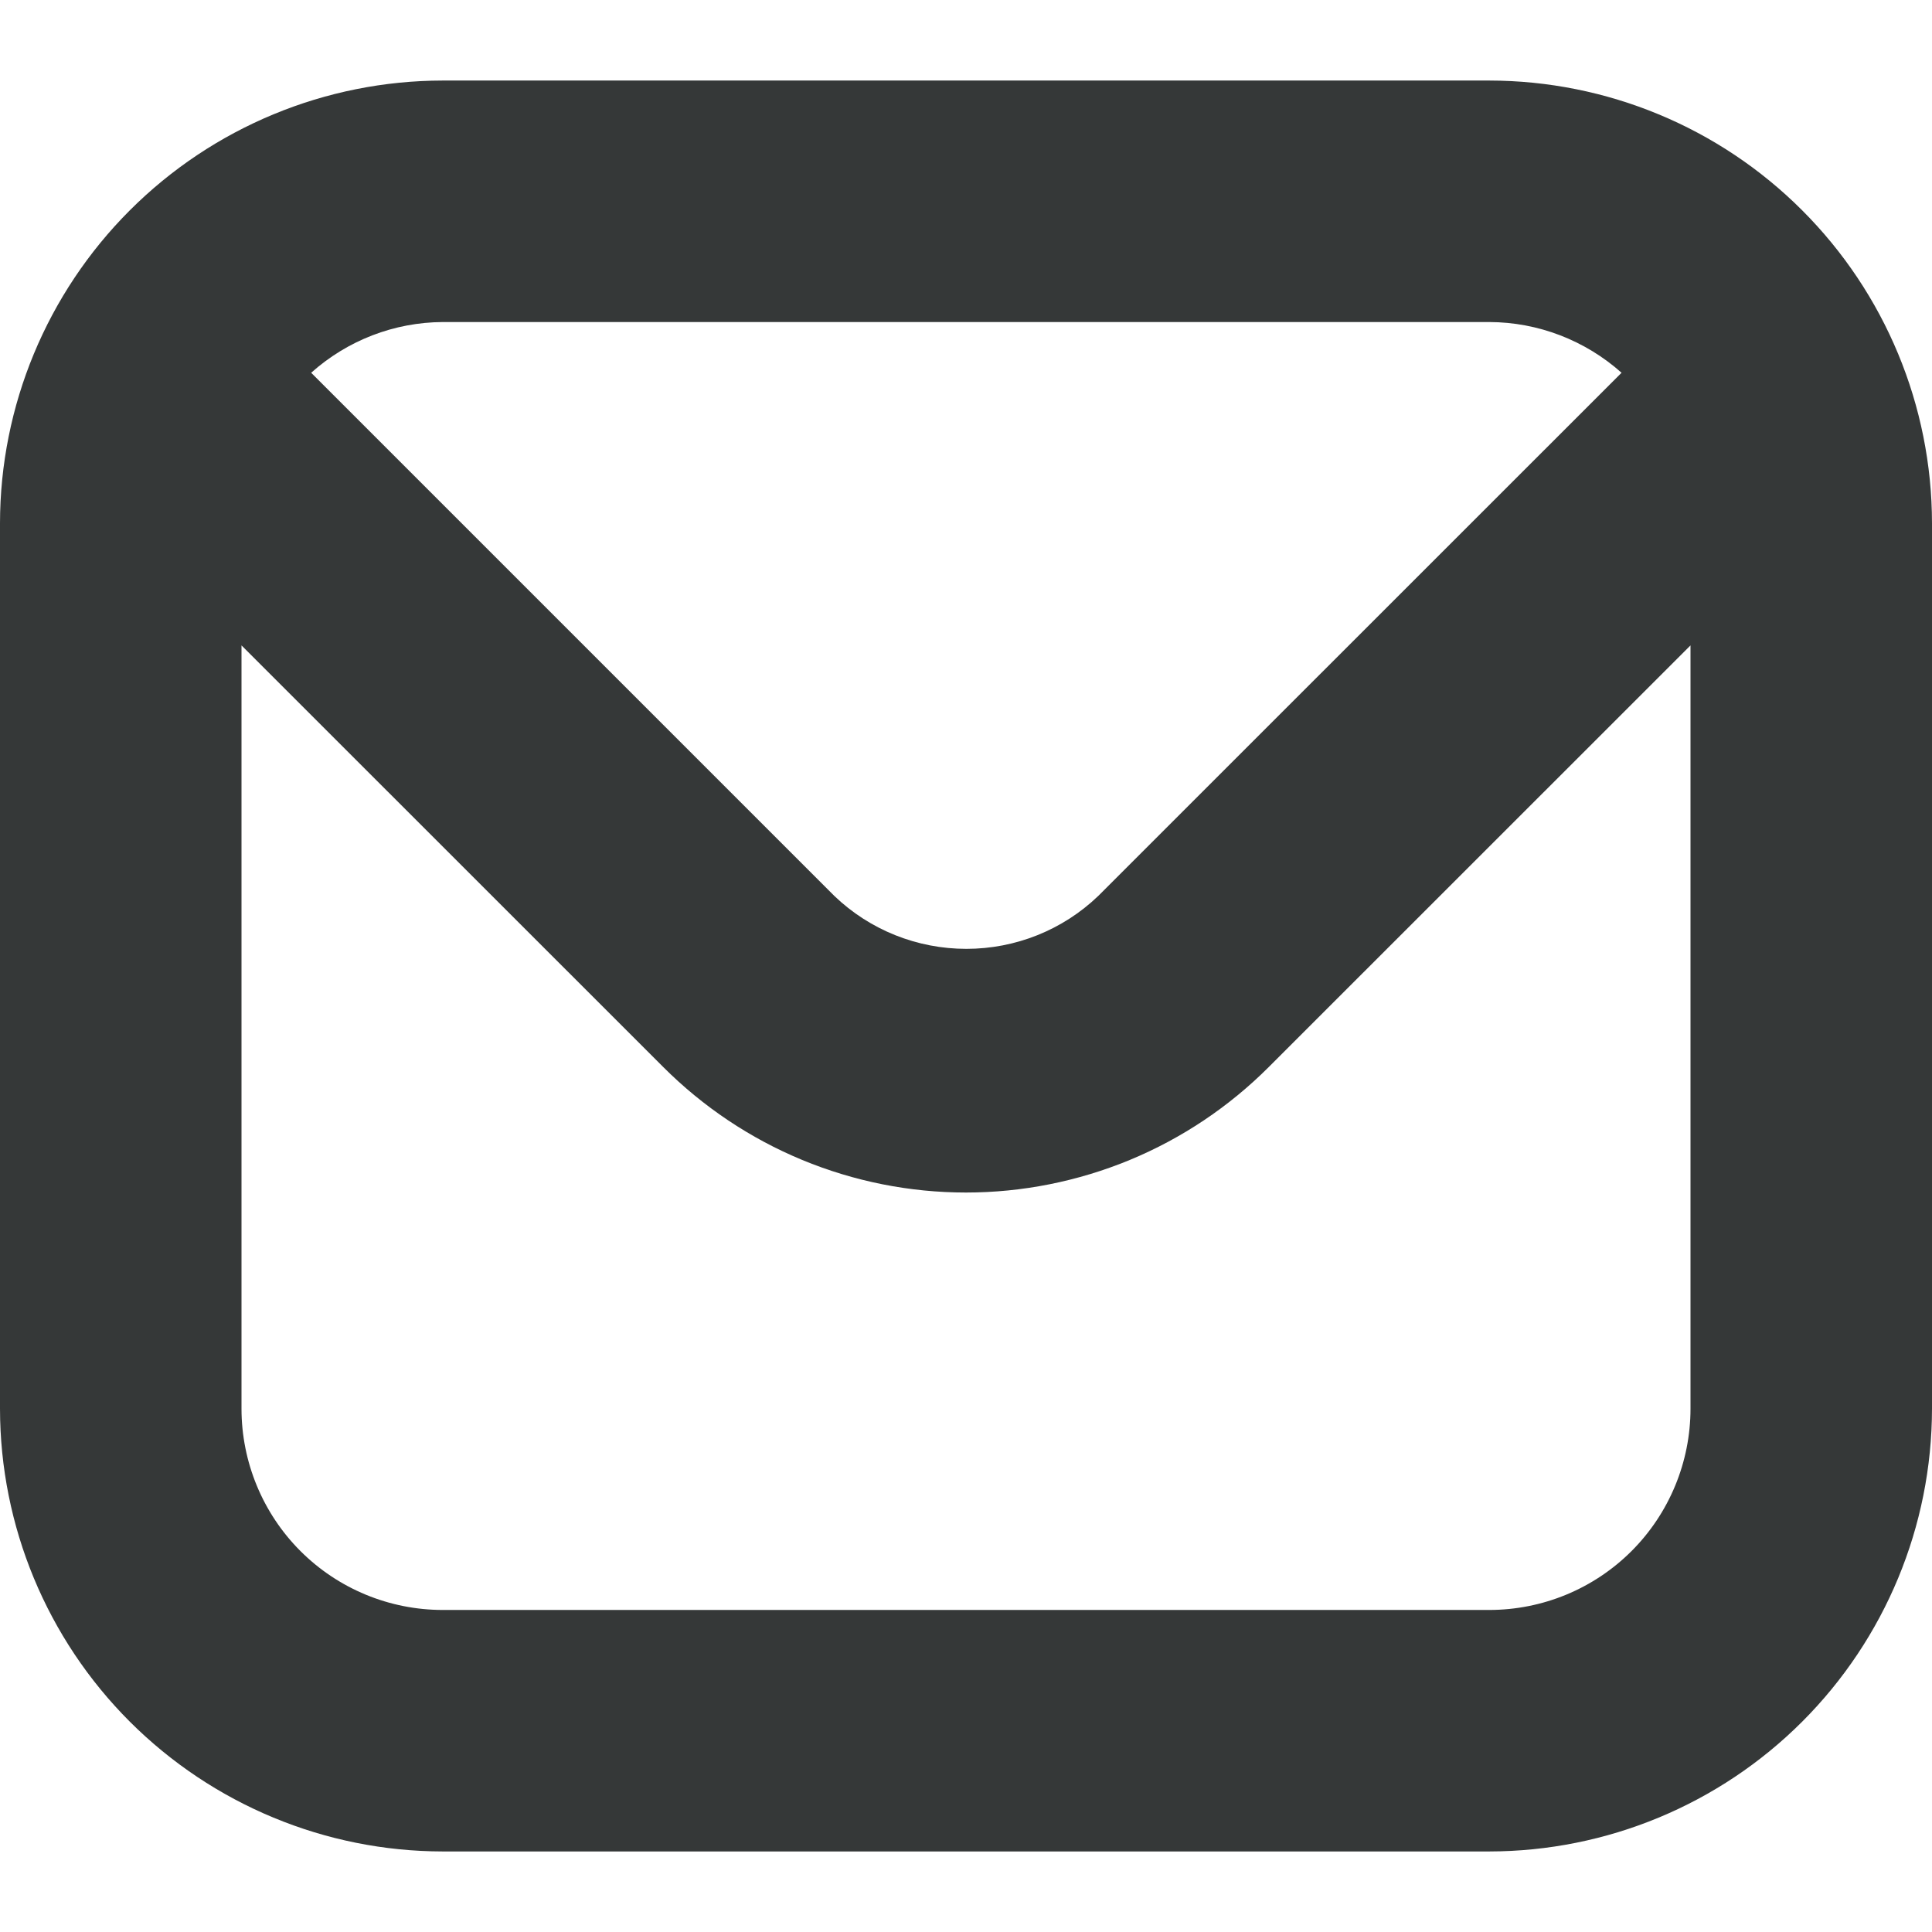 <svg width="16" height="16" viewBox="0 0 16 16" fill="none" xmlns="http://www.w3.org/2000/svg">
<path d="M12.333 0.667H3.667C2.695 0.668 1.763 1.054 1.075 1.742C0.388 2.429 0.001 3.361 0 4.333L0 11.666C0.001 12.639 0.388 13.571 1.075 14.258C1.763 14.945 2.695 15.332 3.667 15.333H12.333C13.306 15.332 14.238 14.945 14.925 14.258C15.612 13.571 15.999 12.639 16 11.666V4.333C15.999 3.361 15.612 2.429 14.925 1.742C14.238 1.054 13.306 0.668 12.333 0.667ZM12.333 2.667C12.738 2.668 13.127 2.818 13.429 3.087L9.095 7.42C8.801 7.702 8.41 7.858 8.003 7.858C7.596 7.858 7.204 7.702 6.91 7.42L2.577 3.087C2.877 2.819 3.264 2.669 3.667 2.667H12.333ZM12.333 13.333H3.667C3.225 13.333 2.801 13.158 2.488 12.845C2.176 12.533 2 12.108 2 11.666V5.345L5.493 8.837C5.822 9.166 6.213 9.428 6.643 9.606C7.073 9.784 7.534 9.876 8 9.876C8.465 9.876 8.926 9.784 9.357 9.606C9.787 9.428 10.178 9.166 10.507 8.837L14 5.345V11.666C14 12.108 13.824 12.533 13.512 12.845C13.199 13.158 12.775 13.333 12.333 13.333Z" fill="#353838"/>
</svg>
